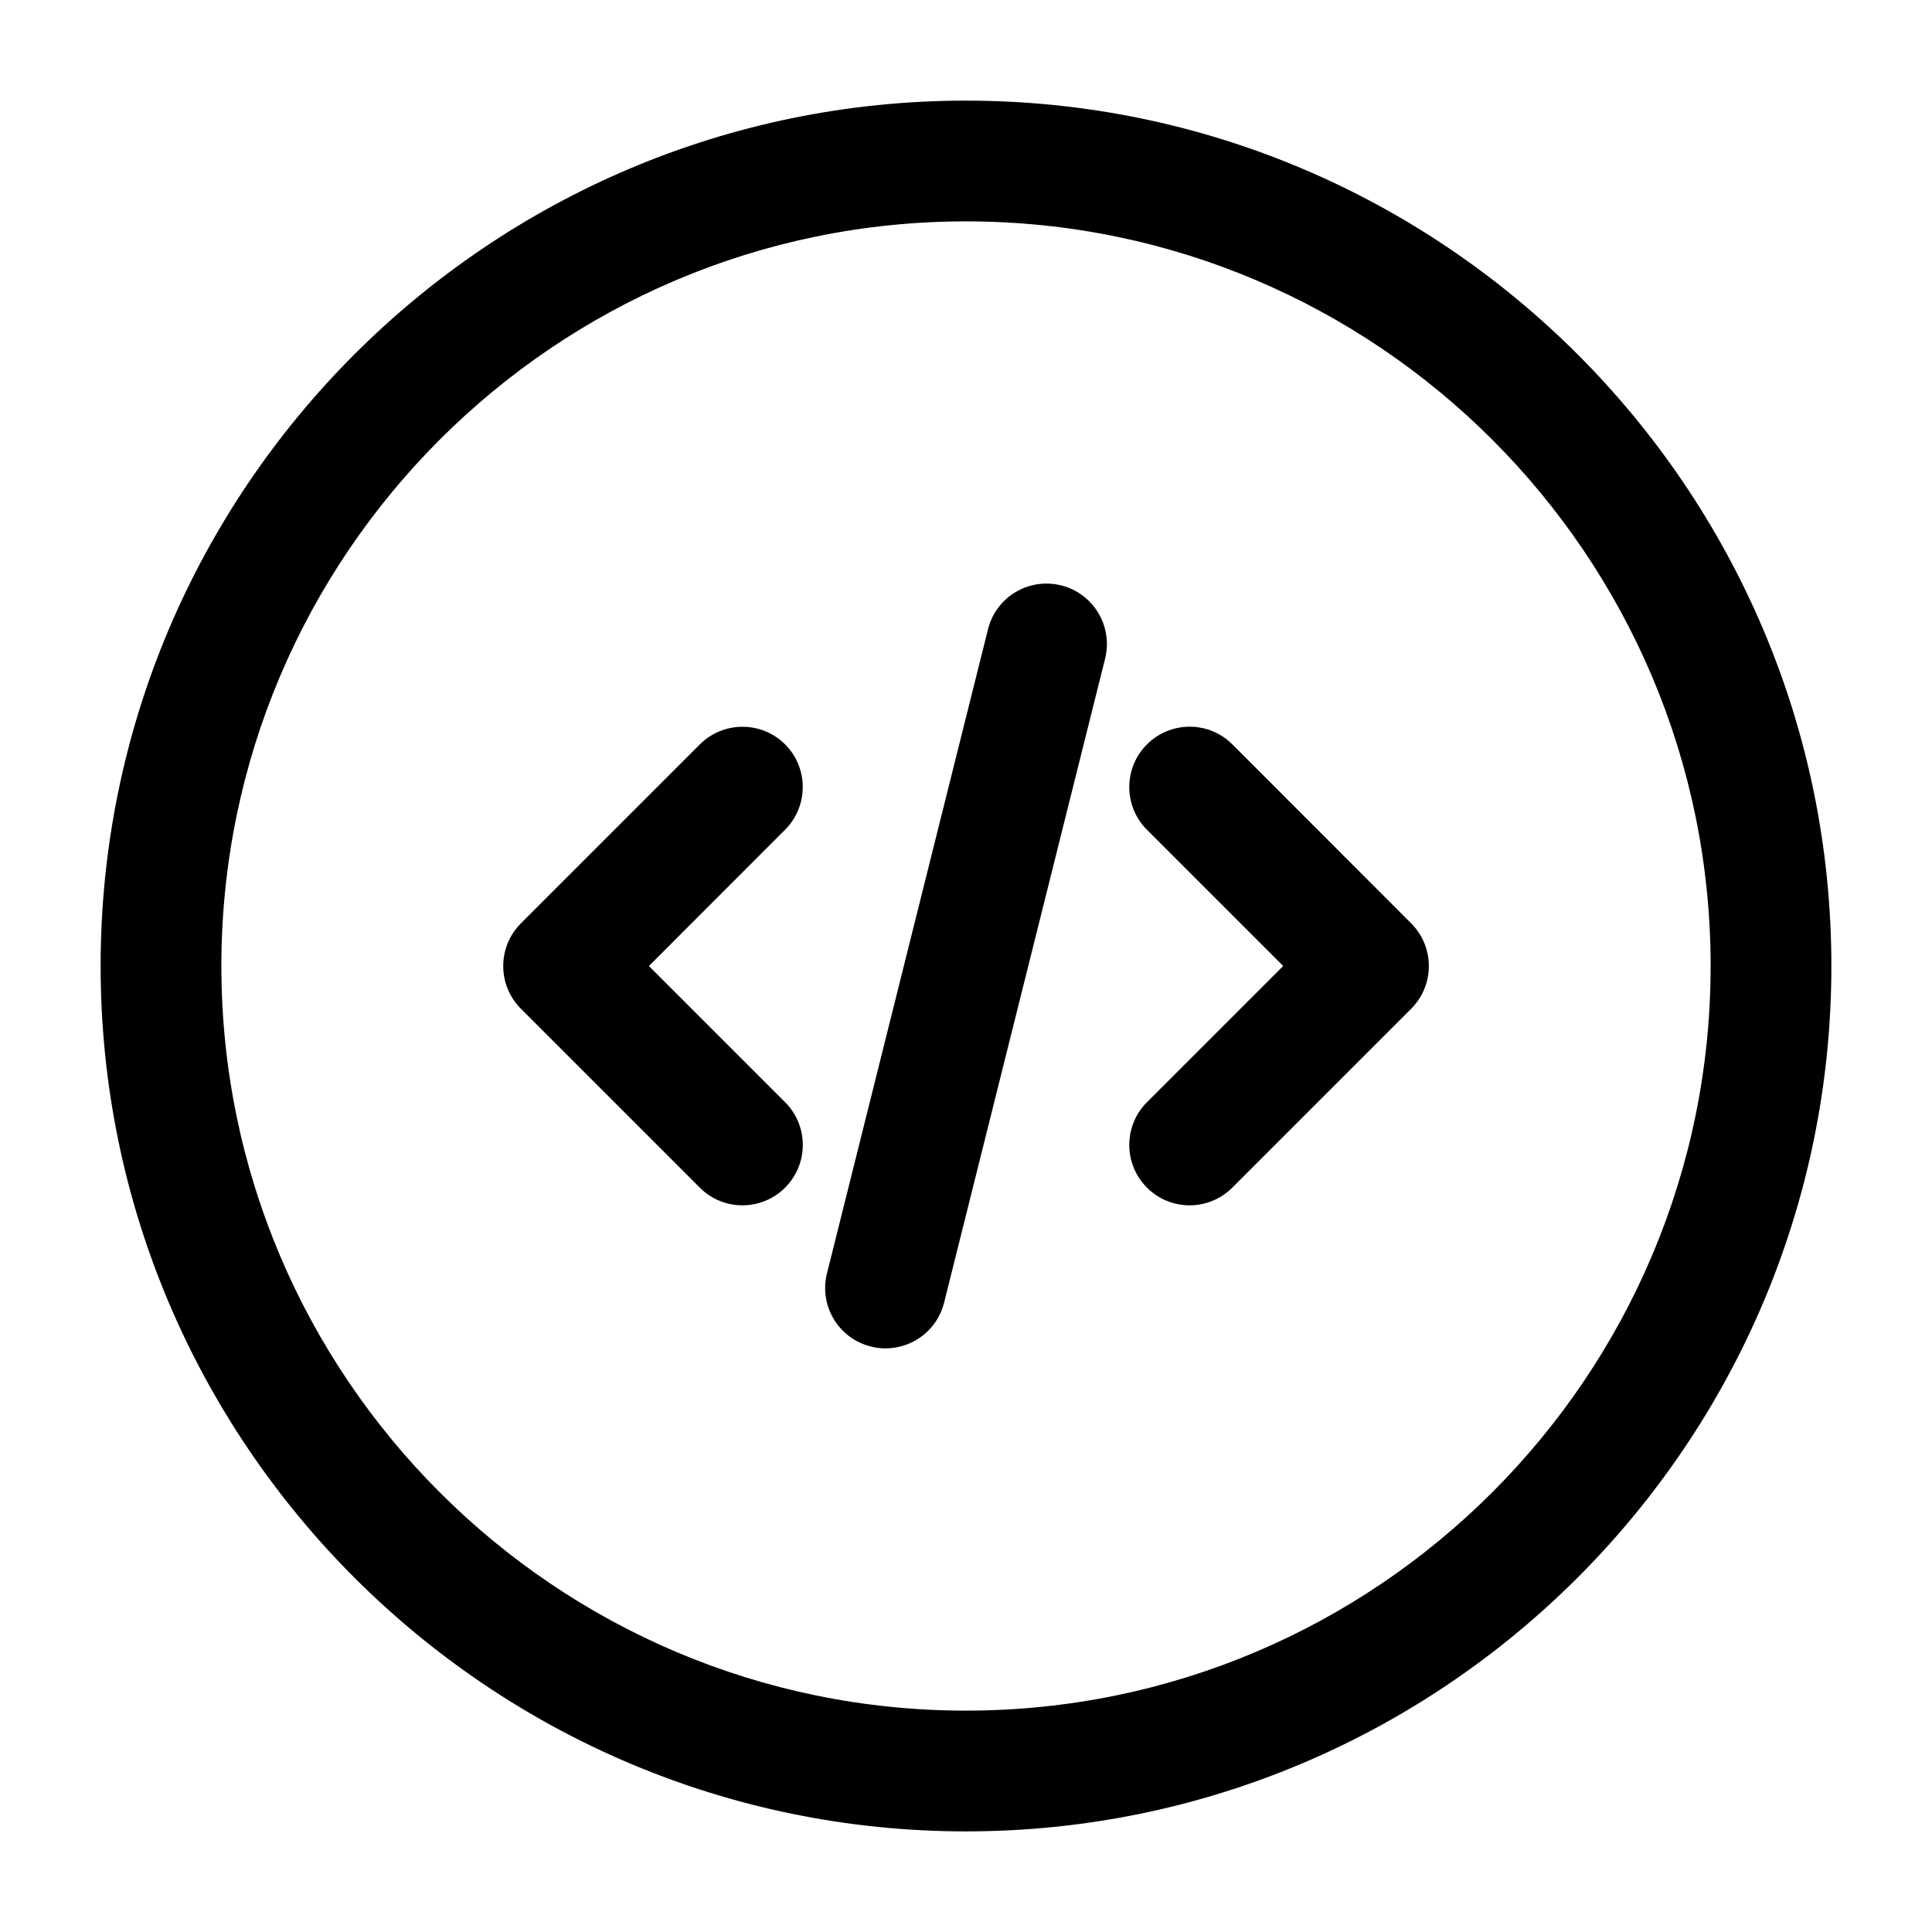 <svg width="24" height="24" viewBox="0 0 24 24" fill="none" xmlns="http://www.w3.org/2000/svg">
<path d="M12 1.25C6.072 1.25 1.25 6.073 1.25 12C1.25 17.927 6.072 22.75 12 22.75C17.928 22.75 22.75 17.927 22.75 12C22.75 6.073 17.928 1.25 12 1.25ZM12 21.25C6.899 21.25 2.75 17.101 2.75 12C2.75 6.899 6.899 2.75 12 2.75C17.101 2.75 21.25 6.899 21.25 12C21.25 17.101 17.101 21.25 12 21.25ZM9.752 10.308L8.061 12L9.753 13.692C10.046 13.985 10.046 14.46 9.753 14.753C9.607 14.899 9.415 14.973 9.223 14.973C9.031 14.973 8.839 14.9 8.693 14.753L6.471 12.531C6.178 12.238 6.178 11.763 6.471 11.47L8.693 9.248C8.986 8.955 9.461 8.955 9.754 9.248C10.045 9.54 10.045 10.015 9.752 10.308ZM17.53 11.47C17.823 11.763 17.823 12.238 17.53 12.531L15.308 14.753C15.162 14.899 14.97 14.973 14.778 14.973C14.586 14.973 14.394 14.9 14.248 14.753C13.955 14.46 13.955 13.985 14.248 13.692L15.94 12L14.248 10.308C13.955 10.015 13.955 9.54 14.248 9.247C14.541 8.954 15.016 8.954 15.309 9.247L17.53 11.47ZM13.728 8.182L11.728 16.182C11.643 16.523 11.337 16.75 11.001 16.75C10.941 16.75 10.88 16.743 10.818 16.727C10.416 16.627 10.172 16.219 10.273 15.818L12.273 7.818C12.373 7.416 12.776 7.172 13.183 7.272C13.584 7.373 13.828 7.78 13.728 8.182Z" fill="black"/>
</svg>
